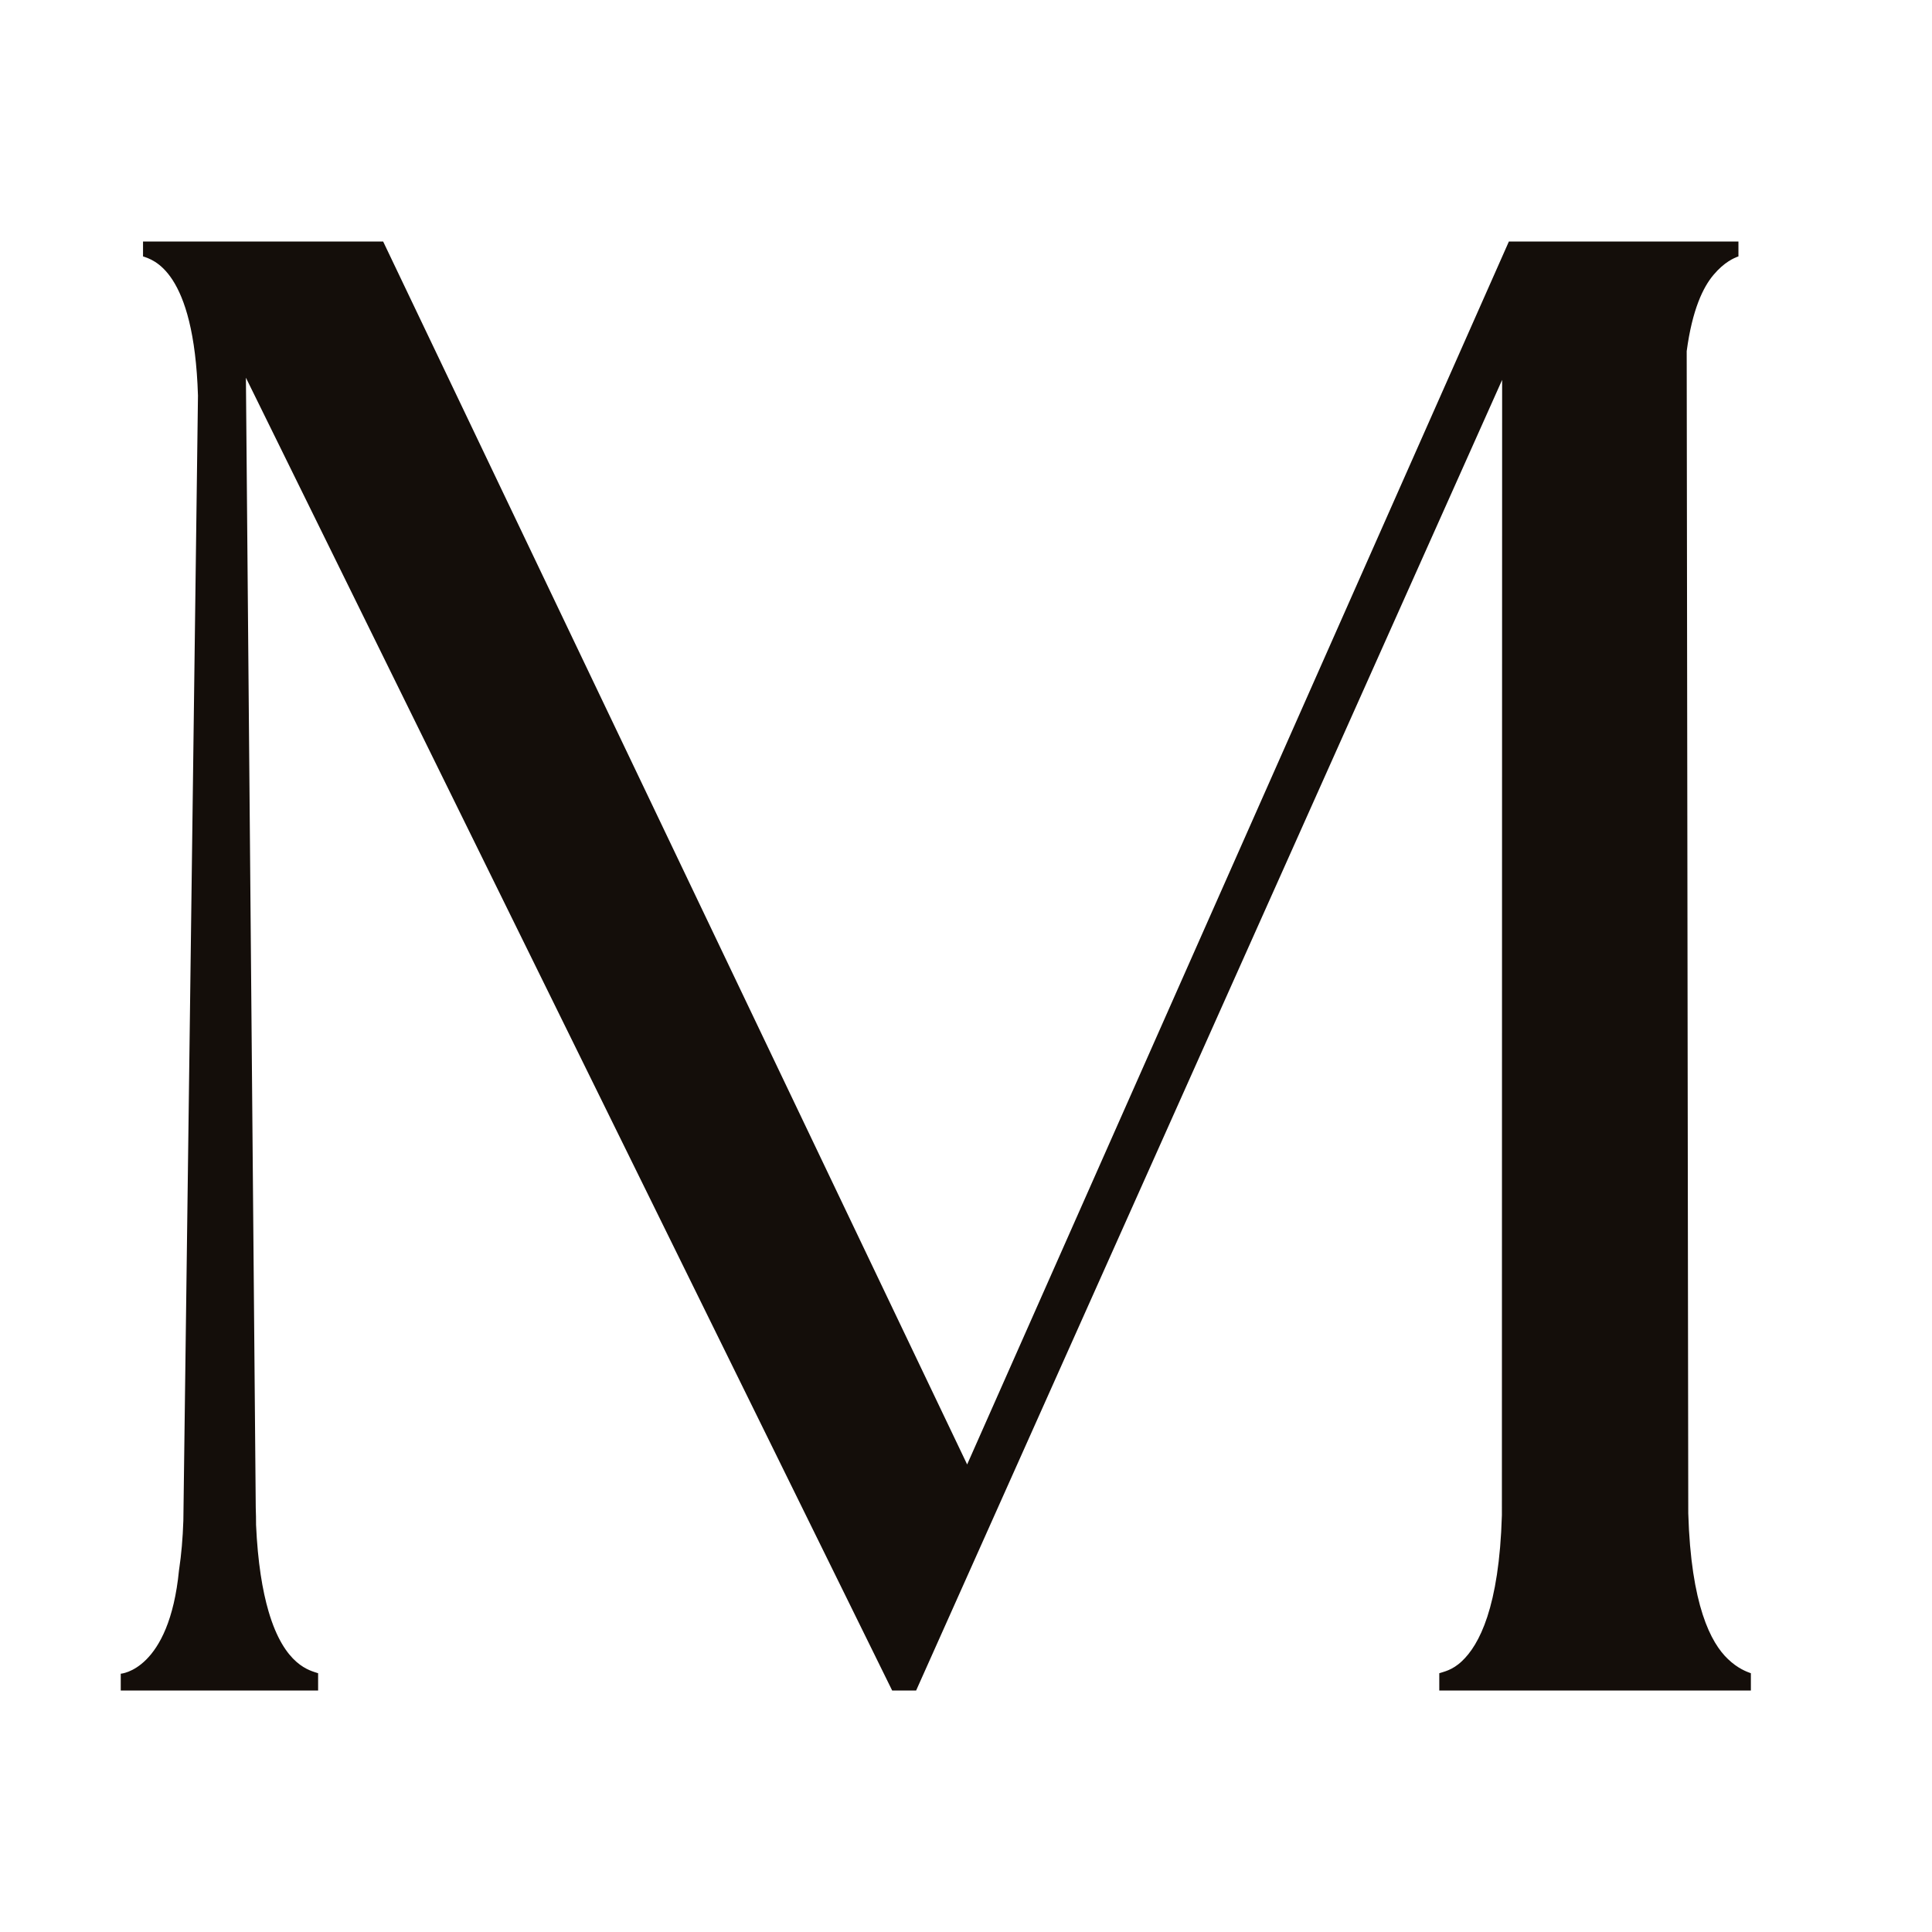 <?xml version="1.0" encoding="UTF-8"?> <svg xmlns="http://www.w3.org/2000/svg" width="32" height="32" viewBox="0 0 32 32" fill="none"><rect width="32" height="32" fill="white"></rect><path d="M29 27.714V28H23.839V27.714C23.905 27.69 24.052 27.668 24.214 27.514C24.498 27.247 24.831 26.625 24.876 25.097L24.88 6.292L15.174 28H14.777L4.073 6.256L4.236 24.972C4.24 25.077 4.241 25.17 4.241 25.255C4.269 25.879 4.347 26.344 4.448 26.689C4.713 27.598 5.142 27.669 5.269 27.714V28H2V27.722C2 27.722 2.803 27.671 2.965 26.006C2.966 26 2.966 25.992 2.968 25.986C3.003 25.752 3.027 25.485 3.037 25.184L3.279 6.552C3.215 4.47 2.528 4.302 2.369 4.247V4H6.346L16.019 24.256L24.992 4H28.794V4.247C28.724 4.271 28.559 4.341 28.382 4.552C28.208 4.757 28.029 5.129 27.937 5.816L27.963 25.066C28.008 26.587 28.337 27.211 28.62 27.479C28.784 27.637 28.934 27.69 29 27.714Z" fill="#140E0A"></path></svg> 